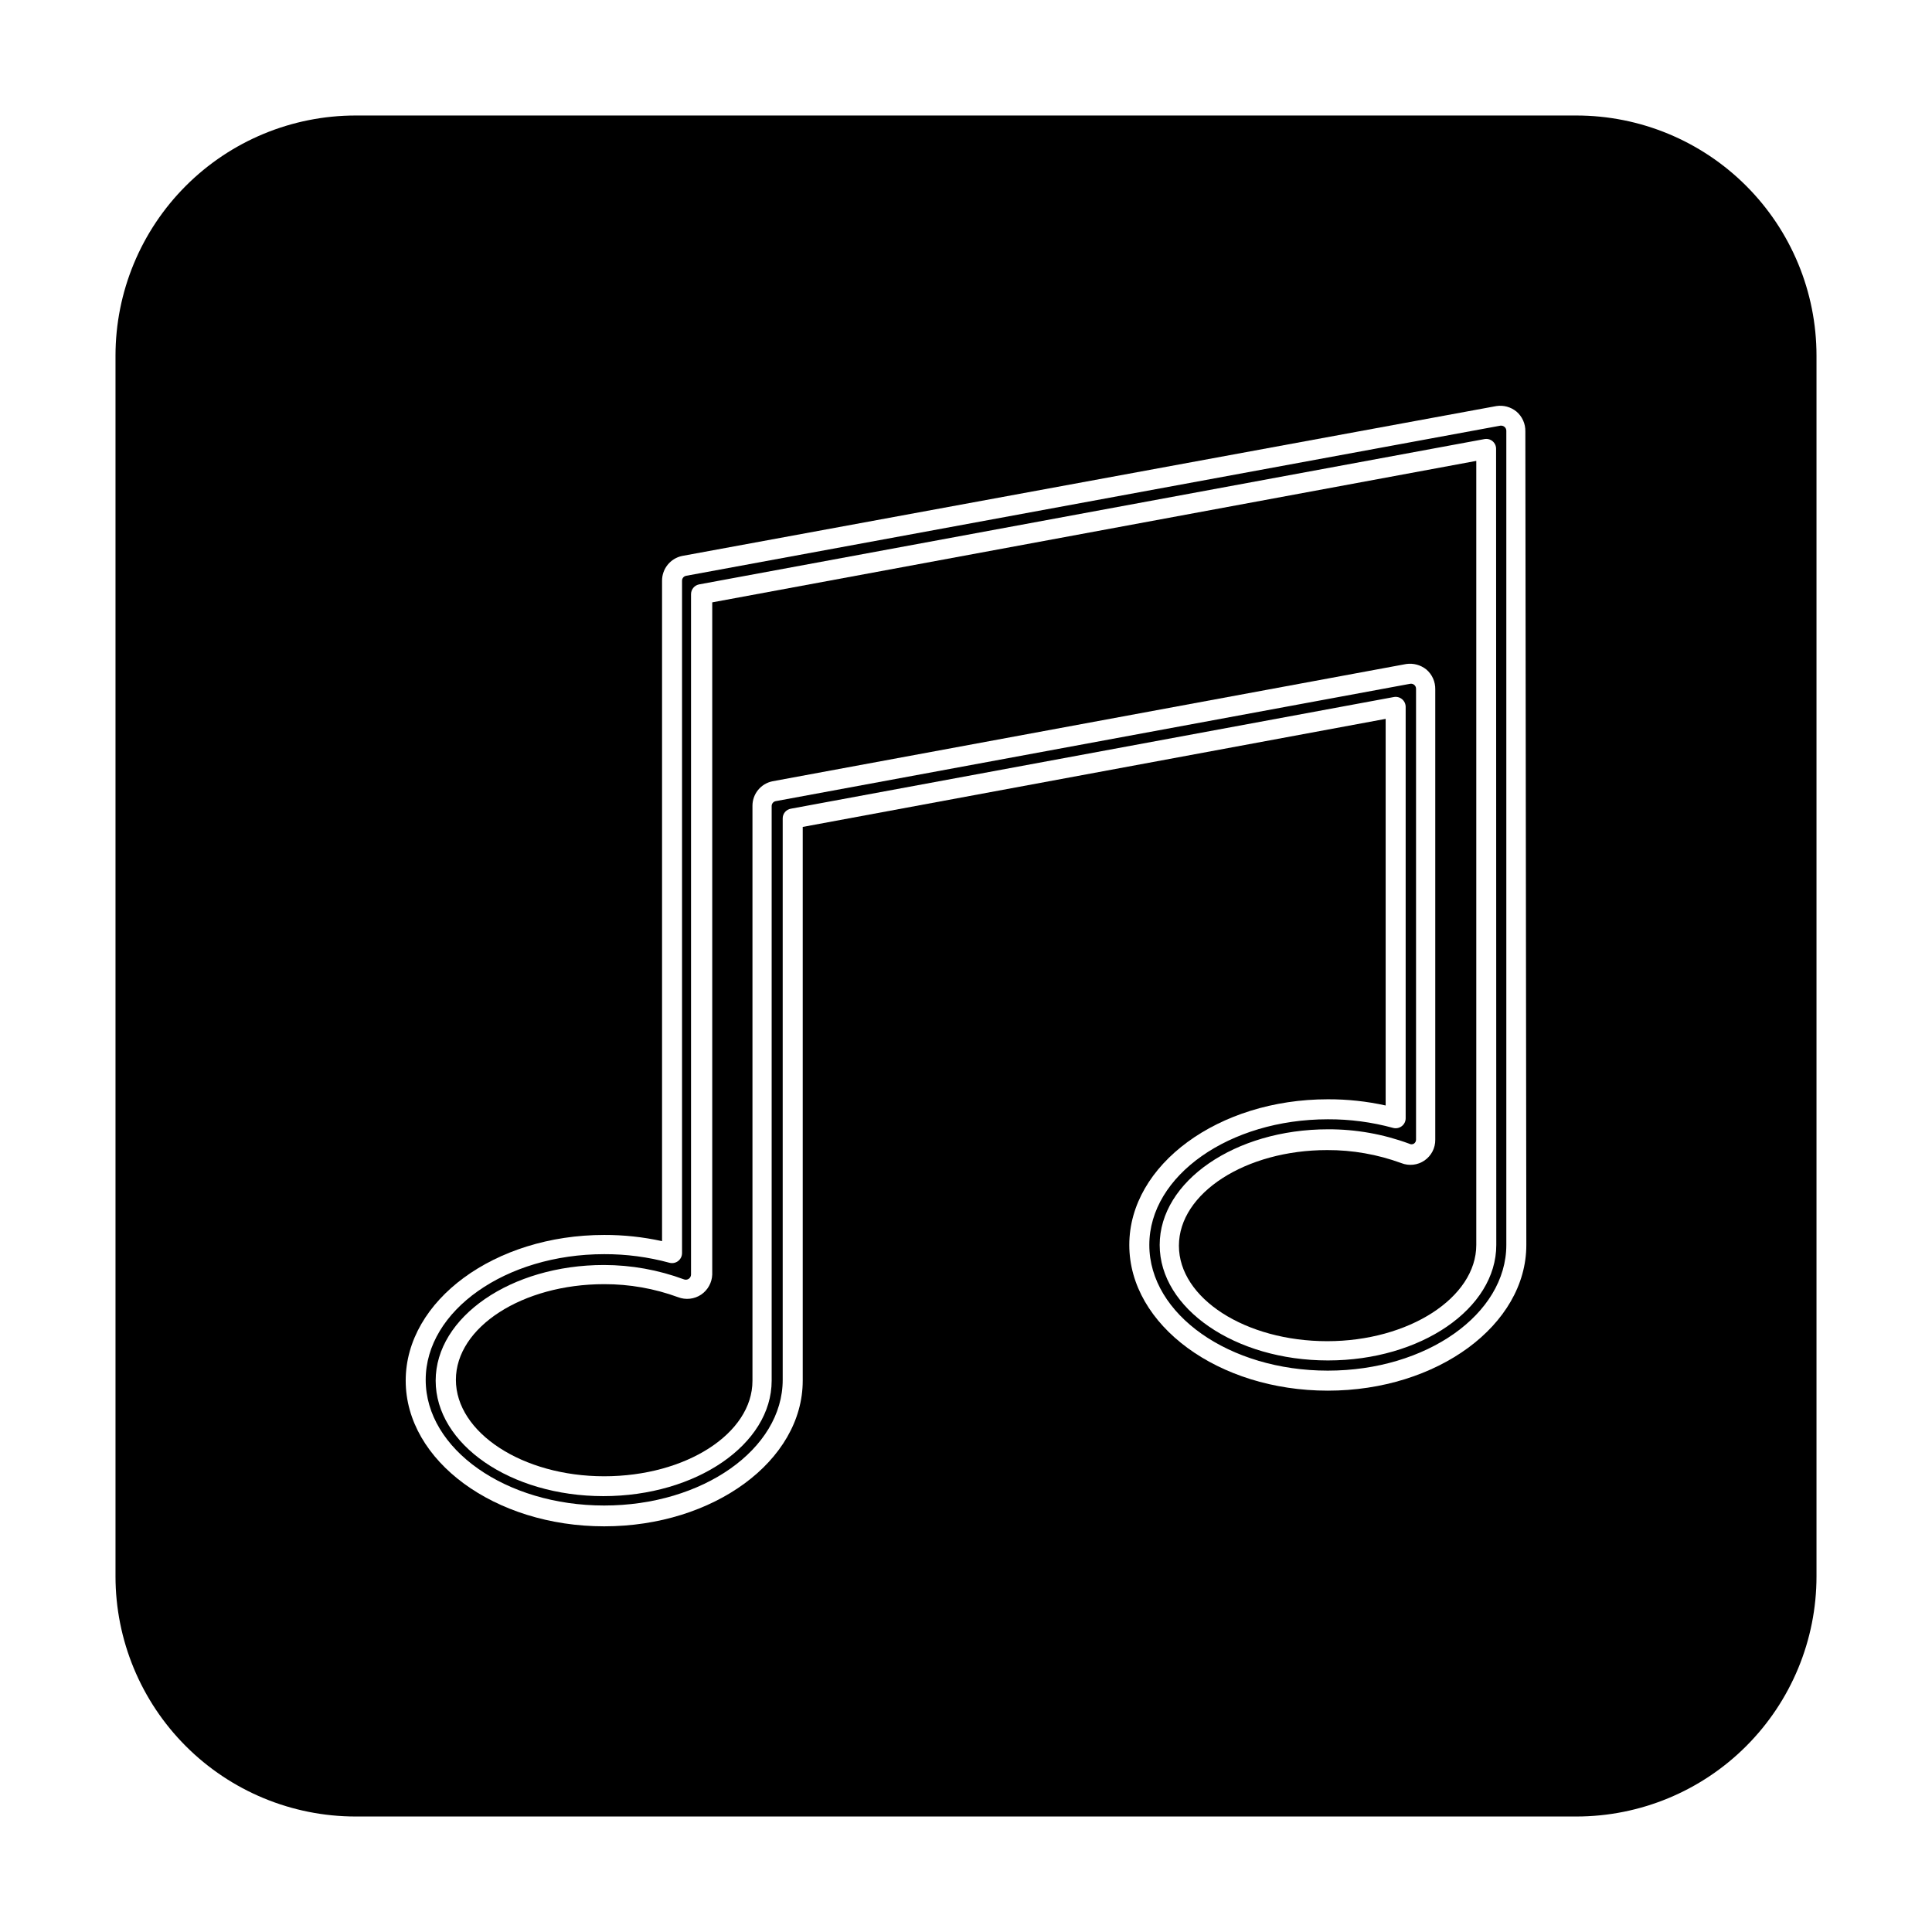 <?xml version="1.0" encoding="UTF-8"?>
<!-- Uploaded to: ICON Repo, www.iconrepo.com, Generator: ICON Repo Mixer Tools -->
<svg fill="#000000" width="800px" height="800px" version="1.1" viewBox="144 144 512 512" xmlns="http://www.w3.org/2000/svg">
 <g>
  <path d="m541.59 256.81-215.73 39.777c-0.648 0.105-1.121 0.668-1.113 1.324v178.19c-0.004 0.82-0.391 1.594-1.047 2.094-0.652 0.496-1.5 0.664-2.297 0.449-5.633-1.531-11.449-2.297-17.285-2.277-26.094 0-47.305 14.957-47.305 33.305s21.215 33.305 47.305 33.305c26.094 0 47.305-14.957 47.305-33.305v-148.76c-0.02-1.285 0.906-2.391 2.172-2.598l159.79-29.594c0.773-0.141 1.566 0.066 2.172 0.57 0.602 0.5 0.953 1.242 0.957 2.027v109.04c0.004 0.809-0.367 1.574-1.008 2.07-0.66 0.52-1.523 0.695-2.332 0.477-5.633-1.539-11.449-2.309-17.289-2.281-26.039 0-47.305 14.902-47.305 33.305 0 18.402 21.215 33.305 47.305 33.305 26.094 0 47.305-14.957 47.305-33.305v-215.79c-0.004-0.391-0.18-0.758-0.477-1.008-0.312-0.258-0.715-0.375-1.117-0.32zm-1.059 217.12c0 16.863-19.992 30.602-44.602 30.602-24.605 0-44.602-13.734-44.602-30.602 0-16.863 19.992-30.652 44.602-30.652 7.348-0.027 14.641 1.266 21.531 3.816 0.383 0.211 0.84 0.211 1.219 0 0.379-0.242 0.602-0.664 0.586-1.113v-119.48c-0.004-0.406-0.195-0.785-0.516-1.035-0.32-0.246-0.734-0.336-1.129-0.238l-168.01 31.078c-0.629 0.102-1.098 0.637-1.113 1.273v152.31c0 16.863-19.992 30.602-44.602 30.602-24.605-0.004-44.441-13.738-44.441-30.602 0-16.863 19.992-30.652 44.602-30.652 7.242 0.008 14.422 1.301 21.215 3.816 0.418 0.156 0.887 0.098 1.254-0.156 0.371-0.254 0.594-0.668 0.602-1.117v-180.31 0.004c0-1.262 0.887-2.348 2.121-2.598l208.1-38.504c0.777-0.16 1.582 0.039 2.191 0.547 0.609 0.504 0.957 1.262 0.938 2.051z"/>
  <path d="m332.75 481.77c-0.078 2.133-1.16 4.098-2.918 5.305-1.812 1.223-4.113 1.48-6.152 0.688-6.266-2.297-12.891-3.461-19.566-3.445-21.691 0-39.297 11.402-39.297 25.348 0 13.949 17.605 25.562 39.297 25.562 21.691 0 39.297-11.348 39.297-25.297v-152.36c-0.016-3.164 2.207-5.894 5.301-6.523l167.96-31.078c1.887-0.273 3.805 0.246 5.301 1.43 1.559 1.316 2.434 3.266 2.387 5.305v119.32c0.035 2.199-1.035 4.269-2.848 5.516-1.809 1.246-4.125 1.504-6.168 0.688-6.285-2.301-12.93-3.469-19.621-3.445-21.637 0-39.297 11.402-39.297 25.348 0 13.949 17.66 25.297 39.297 25.297 21.637 0 39.508-11.559 39.508-25.508v-207.78l-202.48 37.492z"/>
  <path d="m561.75 174.61h-323.5c-16.879 0-33.066 6.707-45 18.641s-18.641 28.121-18.641 45v323.5c0 16.879 6.707 33.066 18.641 45 11.934 11.938 28.121 18.641 45 18.641h323.5c16.879 0 33.066-6.703 45-18.641 11.938-11.934 18.641-28.121 18.641-45v-323.5c0-16.879-6.703-33.066-18.641-45-11.934-11.934-28.121-18.641-45-18.641zm-13.258 299.32c0 21.215-23.598 38.609-52.609 38.609-29.008 0-52.609-17.34-52.609-38.609 0-21.266 23.598-38.609 52.609-38.609h0.004c5.152-0.02 10.293 0.531 15.324 1.645v-102.46l-154.48 28.637v146.74c0 21.215-23.598 38.609-52.609 38.609-29.008 0-52.609-17.34-52.609-38.609 0-21.266 23.598-38.609 52.609-38.609h0.004c5.152-0.016 10.293 0.535 15.324 1.645v-175.01c-0.016-3.172 2.199-5.922 5.305-6.574l215.79-39.723c1.891-0.293 3.816 0.23 5.305 1.434 1.555 1.312 2.434 3.266 2.383 5.301z"/>
 </g>
</svg>